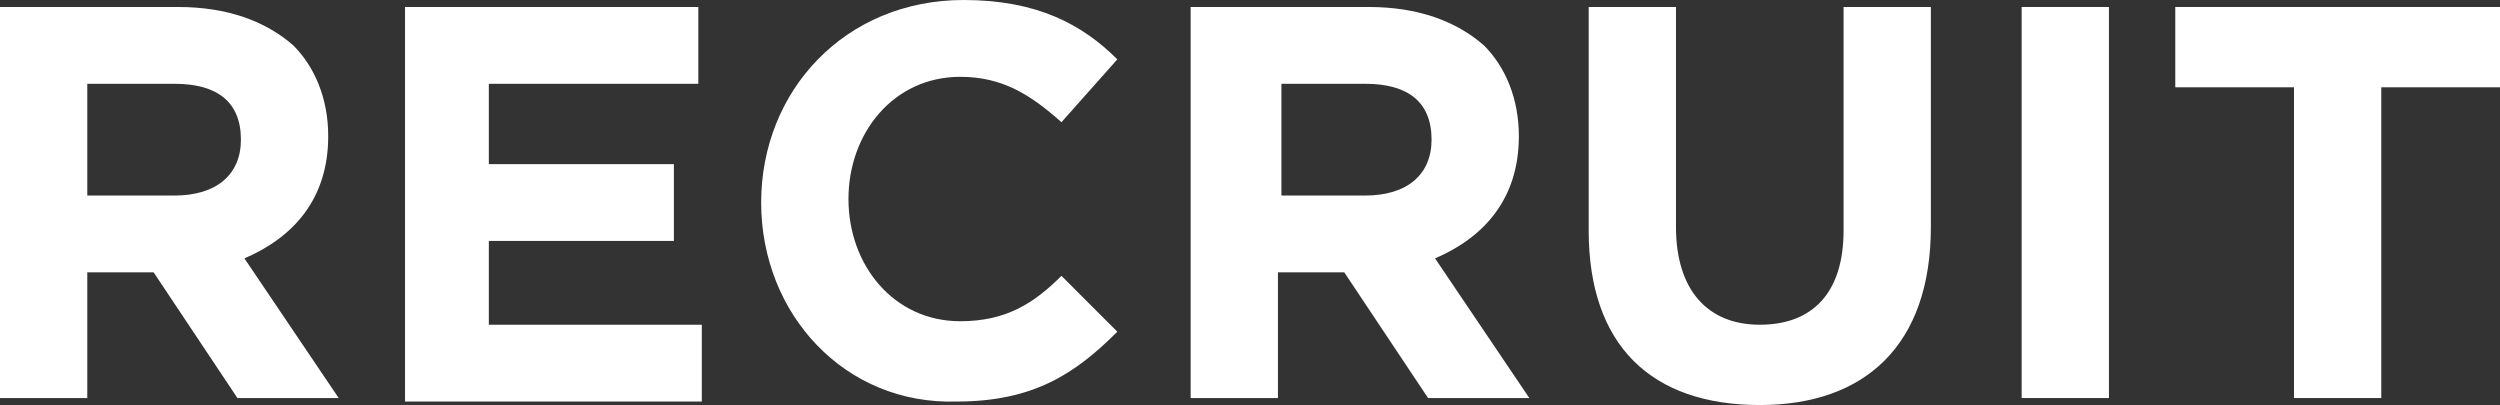 <?xml version="1.0" encoding="utf-8"?>
<!-- Generator: Adobe Illustrator 27.7.0, SVG Export Plug-In . SVG Version: 6.00 Build 0)  -->
<svg version="1.1" id="レイヤー_1" xmlns="http://www.w3.org/2000/svg" xmlns:xlink="http://www.w3.org/1999/xlink" x="0px"
	 y="0px" viewBox="0 0 71.6 11.6" style="enable-background:new 0 0 71.6 11.6;" xml:space="preserve">
<rect x="0" y="0" width="71.6" height="11.6" fill="#333333" stroke="none"/>
<style type="text/css">
	.st0{fill:#FFFFFF;}
</style>
<g>
	<path class="st0" d="M0,0.2h5.1c1.4,0,2.5,0.4,3.3,1.1c0.6,0.6,1,1.5,1,2.6v0c0,1.8-1,2.9-2.4,3.5l2.7,4H6.8L4.4,7.8h0H2.5v3.6H0
		V0.2z M5,5.6C6.2,5.6,6.9,5,6.9,4v0c0-1.1-0.7-1.6-1.9-1.6H2.5v3.2H5z"/>
	<path class="st0" d="M11.6,0.2H20v2.2h-6v2.3h5.3v2.2H14v2.4h6.1v2.2h-8.5V0.2z"/>
	<path class="st0" d="M21.8,5.8L21.8,5.8c0-3.2,2.4-5.8,5.8-5.8c2.1,0,3.4,0.7,4.4,1.7l-1.6,1.8c-0.9-0.8-1.7-1.3-2.9-1.3
		c-1.9,0-3.2,1.6-3.2,3.5v0c0,1.9,1.3,3.5,3.2,3.5c1.3,0,2.1-0.5,2.9-1.3l1.6,1.6c-1.2,1.2-2.4,2-4.6,2C24.2,11.6,21.8,9,21.8,5.8z"
		/>
	<path class="st0" d="M34.1,0.2h5.1c1.4,0,2.5,0.4,3.3,1.1c0.6,0.6,1,1.5,1,2.6v0c0,1.8-1,2.9-2.4,3.5l2.7,4h-2.9l-2.4-3.6h0h-1.9
		v3.6h-2.5V0.2z M39.1,5.6c1.2,0,1.9-0.6,1.9-1.6v0c0-1.1-0.7-1.6-1.9-1.6h-2.4v3.2H39.1z"/>
	<path class="st0" d="M45.5,6.6V0.2H48v6.3c0,1.8,0.9,2.8,2.4,2.8c1.5,0,2.4-0.9,2.4-2.7V0.2h2.5v6.3c0,3.4-1.9,5.1-4.9,5.1
		C47.3,11.6,45.5,9.9,45.5,6.6z"/>
	<path class="st0" d="M57.9,0.2h2.5v11.2h-2.5V0.2z"/>
	<path class="st0" d="M65.7,2.5h-3.4V0.2h9.3v2.3h-3.4v8.9h-2.5V2.5z"/>
</g>
</svg>
